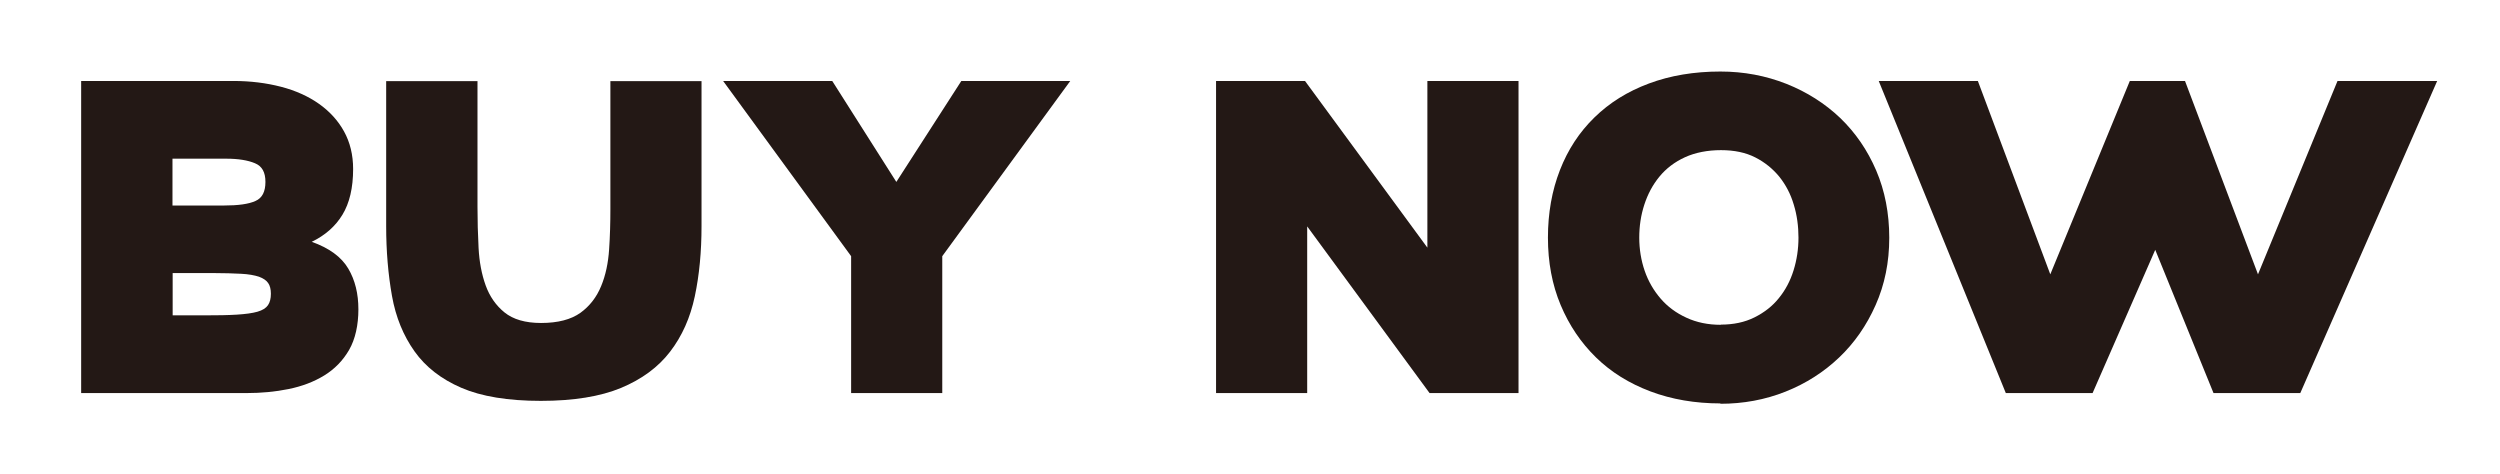<?xml version="1.0" encoding="UTF-8"?>
<svg id="_レイヤー_2" data-name="レイヤー 2" xmlns="http://www.w3.org/2000/svg" width="137.7" height="26.1" viewBox="0 0 137.7 26.1">
  <defs>
    <style>
      .cls-1 {
        fill: #231815;
      }

      .cls-2 {
        fill: #fff;
      }
    </style>
  </defs>
  <g id="DESIGN">
    <rect class="cls-2" width="137.7" height="26.1"/>
    <g>
      <path class="cls-1" d="M4.47,4.46h8.38c.95,0,1.82.11,2.63.32.81.21,1.51.53,2.09.94s1.05.92,1.38,1.52c.33.6.5,1.29.5,2.07,0,1.04-.2,1.88-.59,2.52-.39.64-.95,1.13-1.69,1.49.96.34,1.63.83,2.01,1.47.38.64.56,1.39.56,2.25s-.17,1.64-.51,2.23c-.34.59-.8,1.06-1.37,1.41-.57.35-1.23.6-1.97.75-.74.15-1.51.22-2.29.22H4.47V4.46ZM9.5,11.32h2.82c.8,0,1.38-.08,1.75-.25.37-.16.55-.51.55-1.05s-.19-.87-.58-1.03c-.38-.16-.91-.25-1.58-.25h-2.96v2.57ZM9.5,17.37h1.74c.74,0,1.34-.01,1.81-.04.47-.03.85-.08,1.13-.16.28-.08.47-.2.58-.36.11-.16.16-.37.16-.63,0-.25-.05-.45-.15-.59-.1-.15-.27-.26-.51-.35-.25-.08-.57-.14-.98-.16-.41-.02-.93-.04-1.57-.04h-2.2v2.33Z"/>
      <path class="cls-1" d="M26.3,4.46v6.93c0,.75.02,1.51.06,2.27.04.76.17,1.45.39,2.06.22.61.57,1.11,1.04,1.49.47.38,1.14.58,2.01.58.93,0,1.65-.19,2.17-.56.51-.37.89-.86,1.14-1.47.25-.6.39-1.28.44-2.02.05-.74.07-1.48.07-2.22v-7.05h5.02v7.98c0,1.41-.12,2.69-.37,3.87-.25,1.18-.7,2.19-1.36,3.05-.66.86-1.56,1.52-2.71,2-1.14.47-2.61.71-4.41.71s-3.27-.24-4.38-.72c-1.11-.48-1.97-1.15-2.58-2.01-.61-.86-1.03-1.87-1.24-3.05-.21-1.18-.32-2.46-.32-3.85v-7.98h5.02Z"/>
      <path class="cls-1" d="M45.84,4.46l3.53,5.56,3.58-5.56h6l-7.05,9.65v7.54h-5.02v-7.54l-7.05-9.65h6.03Z"/>
      <path class="cls-1" d="M71.88,4.46l6.74,9.18V4.46h5.02v17.19h-4.9l-6.74-9.18v9.18h-5.02V4.46h4.9Z"/>
      <path class="cls-1" d="M94.77,22.22c-1.4,0-2.69-.22-3.86-.66-1.17-.44-2.17-1.06-3-1.87-.83-.81-1.48-1.77-1.95-2.89-.47-1.12-.7-2.36-.7-3.71s.22-2.59.66-3.72c.44-1.13,1.07-2.09,1.9-2.9.83-.81,1.82-1.43,3-1.87,1.18-.44,2.49-.66,3.94-.66,1.29,0,2.5.23,3.64.68,1.13.45,2.12,1.08,2.96,1.88.84.81,1.5,1.77,1.98,2.89.48,1.12.72,2.36.72,3.71s-.25,2.57-.75,3.7c-.5,1.13-1.17,2.09-2.01,2.89-.84.8-1.82,1.43-2.95,1.88-1.13.45-2.33.67-3.6.67ZM94.78,17.88c.7,0,1.32-.13,1.86-.4s.99-.62,1.34-1.06c.36-.44.63-.95.81-1.53.18-.58.27-1.18.27-1.8s-.08-1.24-.26-1.82c-.17-.58-.44-1.09-.79-1.53-.36-.44-.8-.8-1.33-1.07-.53-.27-1.16-.4-1.89-.4s-1.41.13-1.98.39c-.57.26-1.04.62-1.41,1.07-.37.45-.64.96-.83,1.54-.19.58-.28,1.19-.28,1.82s.1,1.25.3,1.83c.2.58.5,1.09.88,1.53.38.44.85.79,1.42,1.05.56.26,1.19.39,1.89.39Z"/>
      <path class="cls-1" d="M115.26,21.65h-4.78l-7-17.19h5.46l3.99,10.65,4.38-10.65h3.04l4.02,10.65,4.38-10.65h5.49l-7.54,17.19h-4.78l-3.21-7.89-3.45,7.89Z"/>
    </g>
  </g>
</svg>